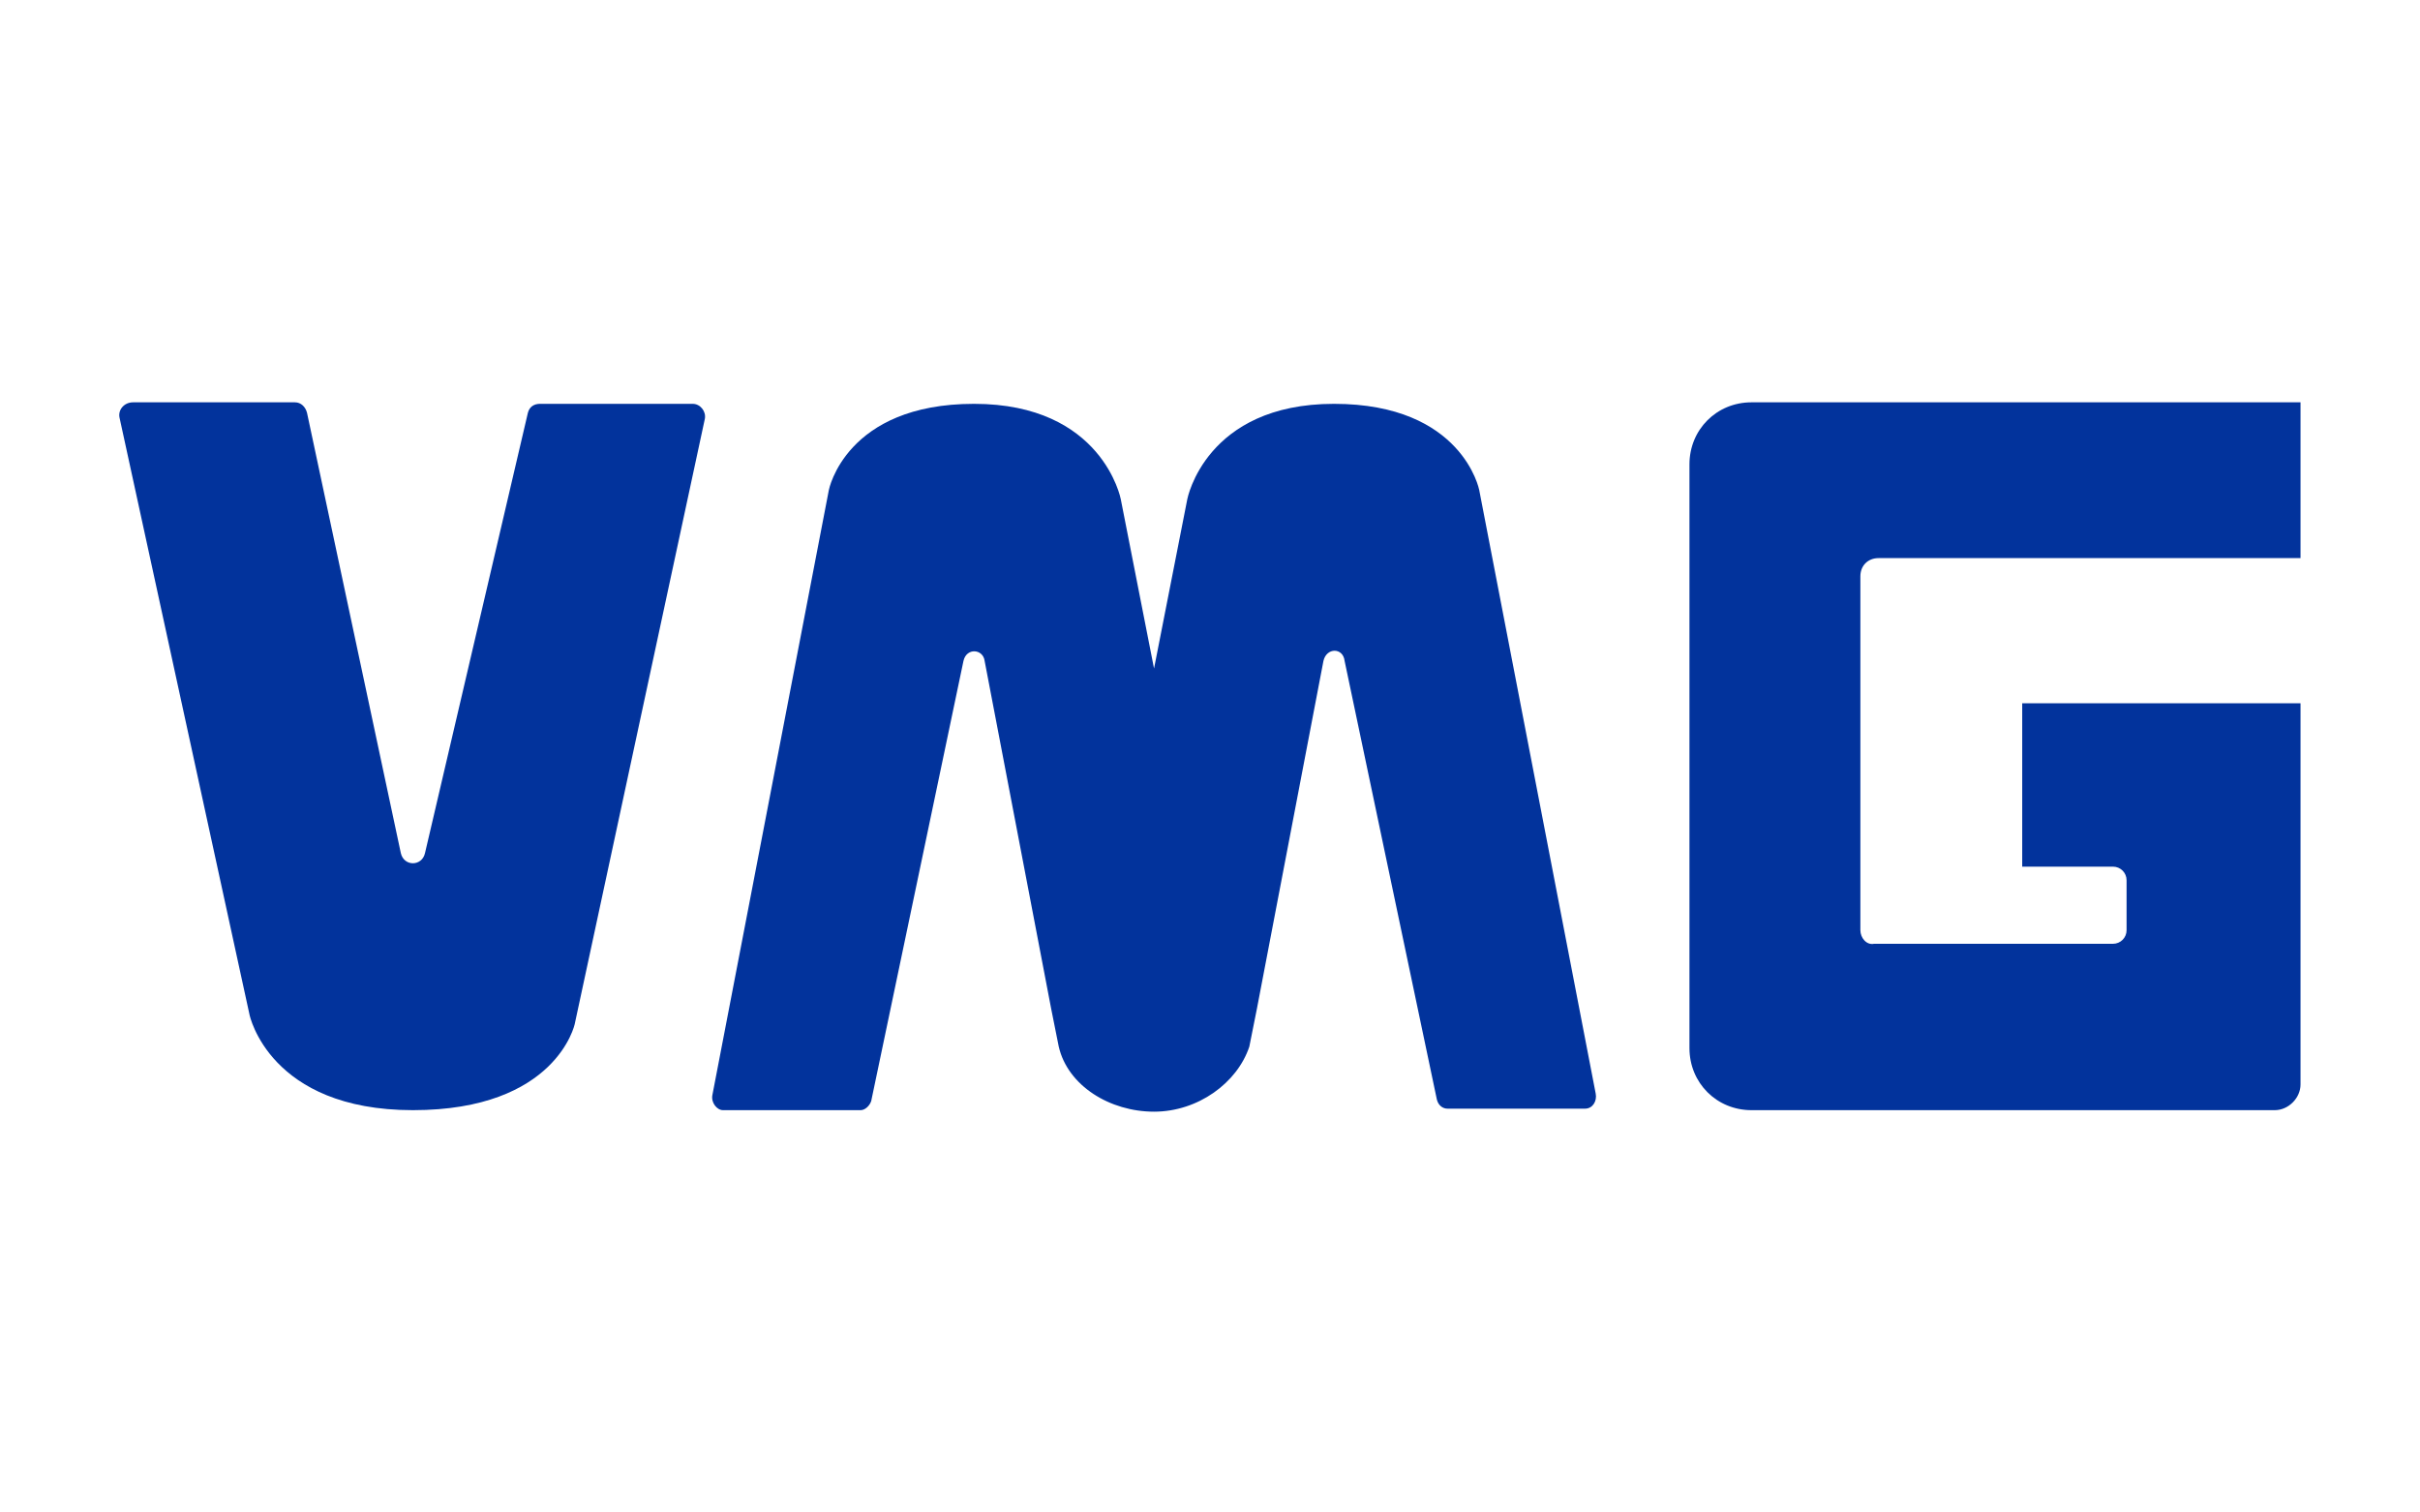 <?xml version="1.0" encoding="utf-8"?>
<!-- Generator: Adobe Illustrator 26.5.0, SVG Export Plug-In . SVG Version: 6.00 Build 0)  -->
<svg version="1.1" id="Layer_1" xmlns="http://www.w3.org/2000/svg" xmlns:xlink="http://www.w3.org/1999/xlink" x="0px" y="0px"
	 viewBox="0 0 160 100" style="enable-background:new 0 0 160 100;" xml:space="preserve">
<style type="text/css">
	.st0{fill:#02339C;}
</style>
<g>
	<path class="st0" d="M8.8,26.6h10.7c0.4,0,0.7,0.3,0.8,0.7l6.2,29.1c0.2,0.9,1.4,0.9,1.6,0l6.8-29.1c0.1-0.4,0.4-0.6,0.8-0.6h10.1
		c0.5,0,0.9,0.5,0.8,1l-8.6,40c0,0-1.2,5.7-10.7,5.7s-10.8-6.3-10.8-6.3L7.9,27.6C7.8,27.1,8.2,26.6,8.8,26.6z"/>
	<path class="st0" d="M97.8,32.4c0,0-1.1-5.7-9.6-5.7c-8.5,0-9.7,6.3-9.7,6.3l-2.2,11.2l-2.2-11.2c0,0-1.2-6.3-9.7-6.3
		c-8.5,0-9.6,5.7-9.6,5.7l-7.7,40c-0.1,0.5,0.3,1,0.7,1h9.1c0.3,0,0.6-0.3,0.7-0.6l6.1-29.1c0.2-0.9,1.3-0.8,1.4,0l4.4,23l0.5,2.5
		c0.6,2.6,3.4,4.3,6.3,4.3s5.5-1.9,6.3-4.3l0.5-2.5l4.4-23c0.2-0.9,1.3-0.9,1.4,0L95,72.7c0.1,0.4,0.4,0.6,0.7,0.6h9.1
		c0.5,0,0.8-0.5,0.7-1L97.8,32.4z"/>
	<path class="st0" d="M123,61.5V38.1c0-0.7,0.5-1.2,1.2-1.2h27.9V26.6H123h-7.2c-2.3,0-4.1,1.8-4.1,4.1v6.2v25.6v6.8
		c0,2.3,1.8,4.1,4.1,4.1h7.2h17.6h9.8c0.9,0,1.7-0.8,1.7-1.7v-9.2v-5.2V46.5h-11.5h-6.9v10.8h6c0.5,0,0.9,0.4,0.9,0.9v3.3
		c0,0.5-0.4,0.9-0.9,0.9h-15.8C123.4,62.5,123,62,123,61.5z"/>
</g>
</svg>
